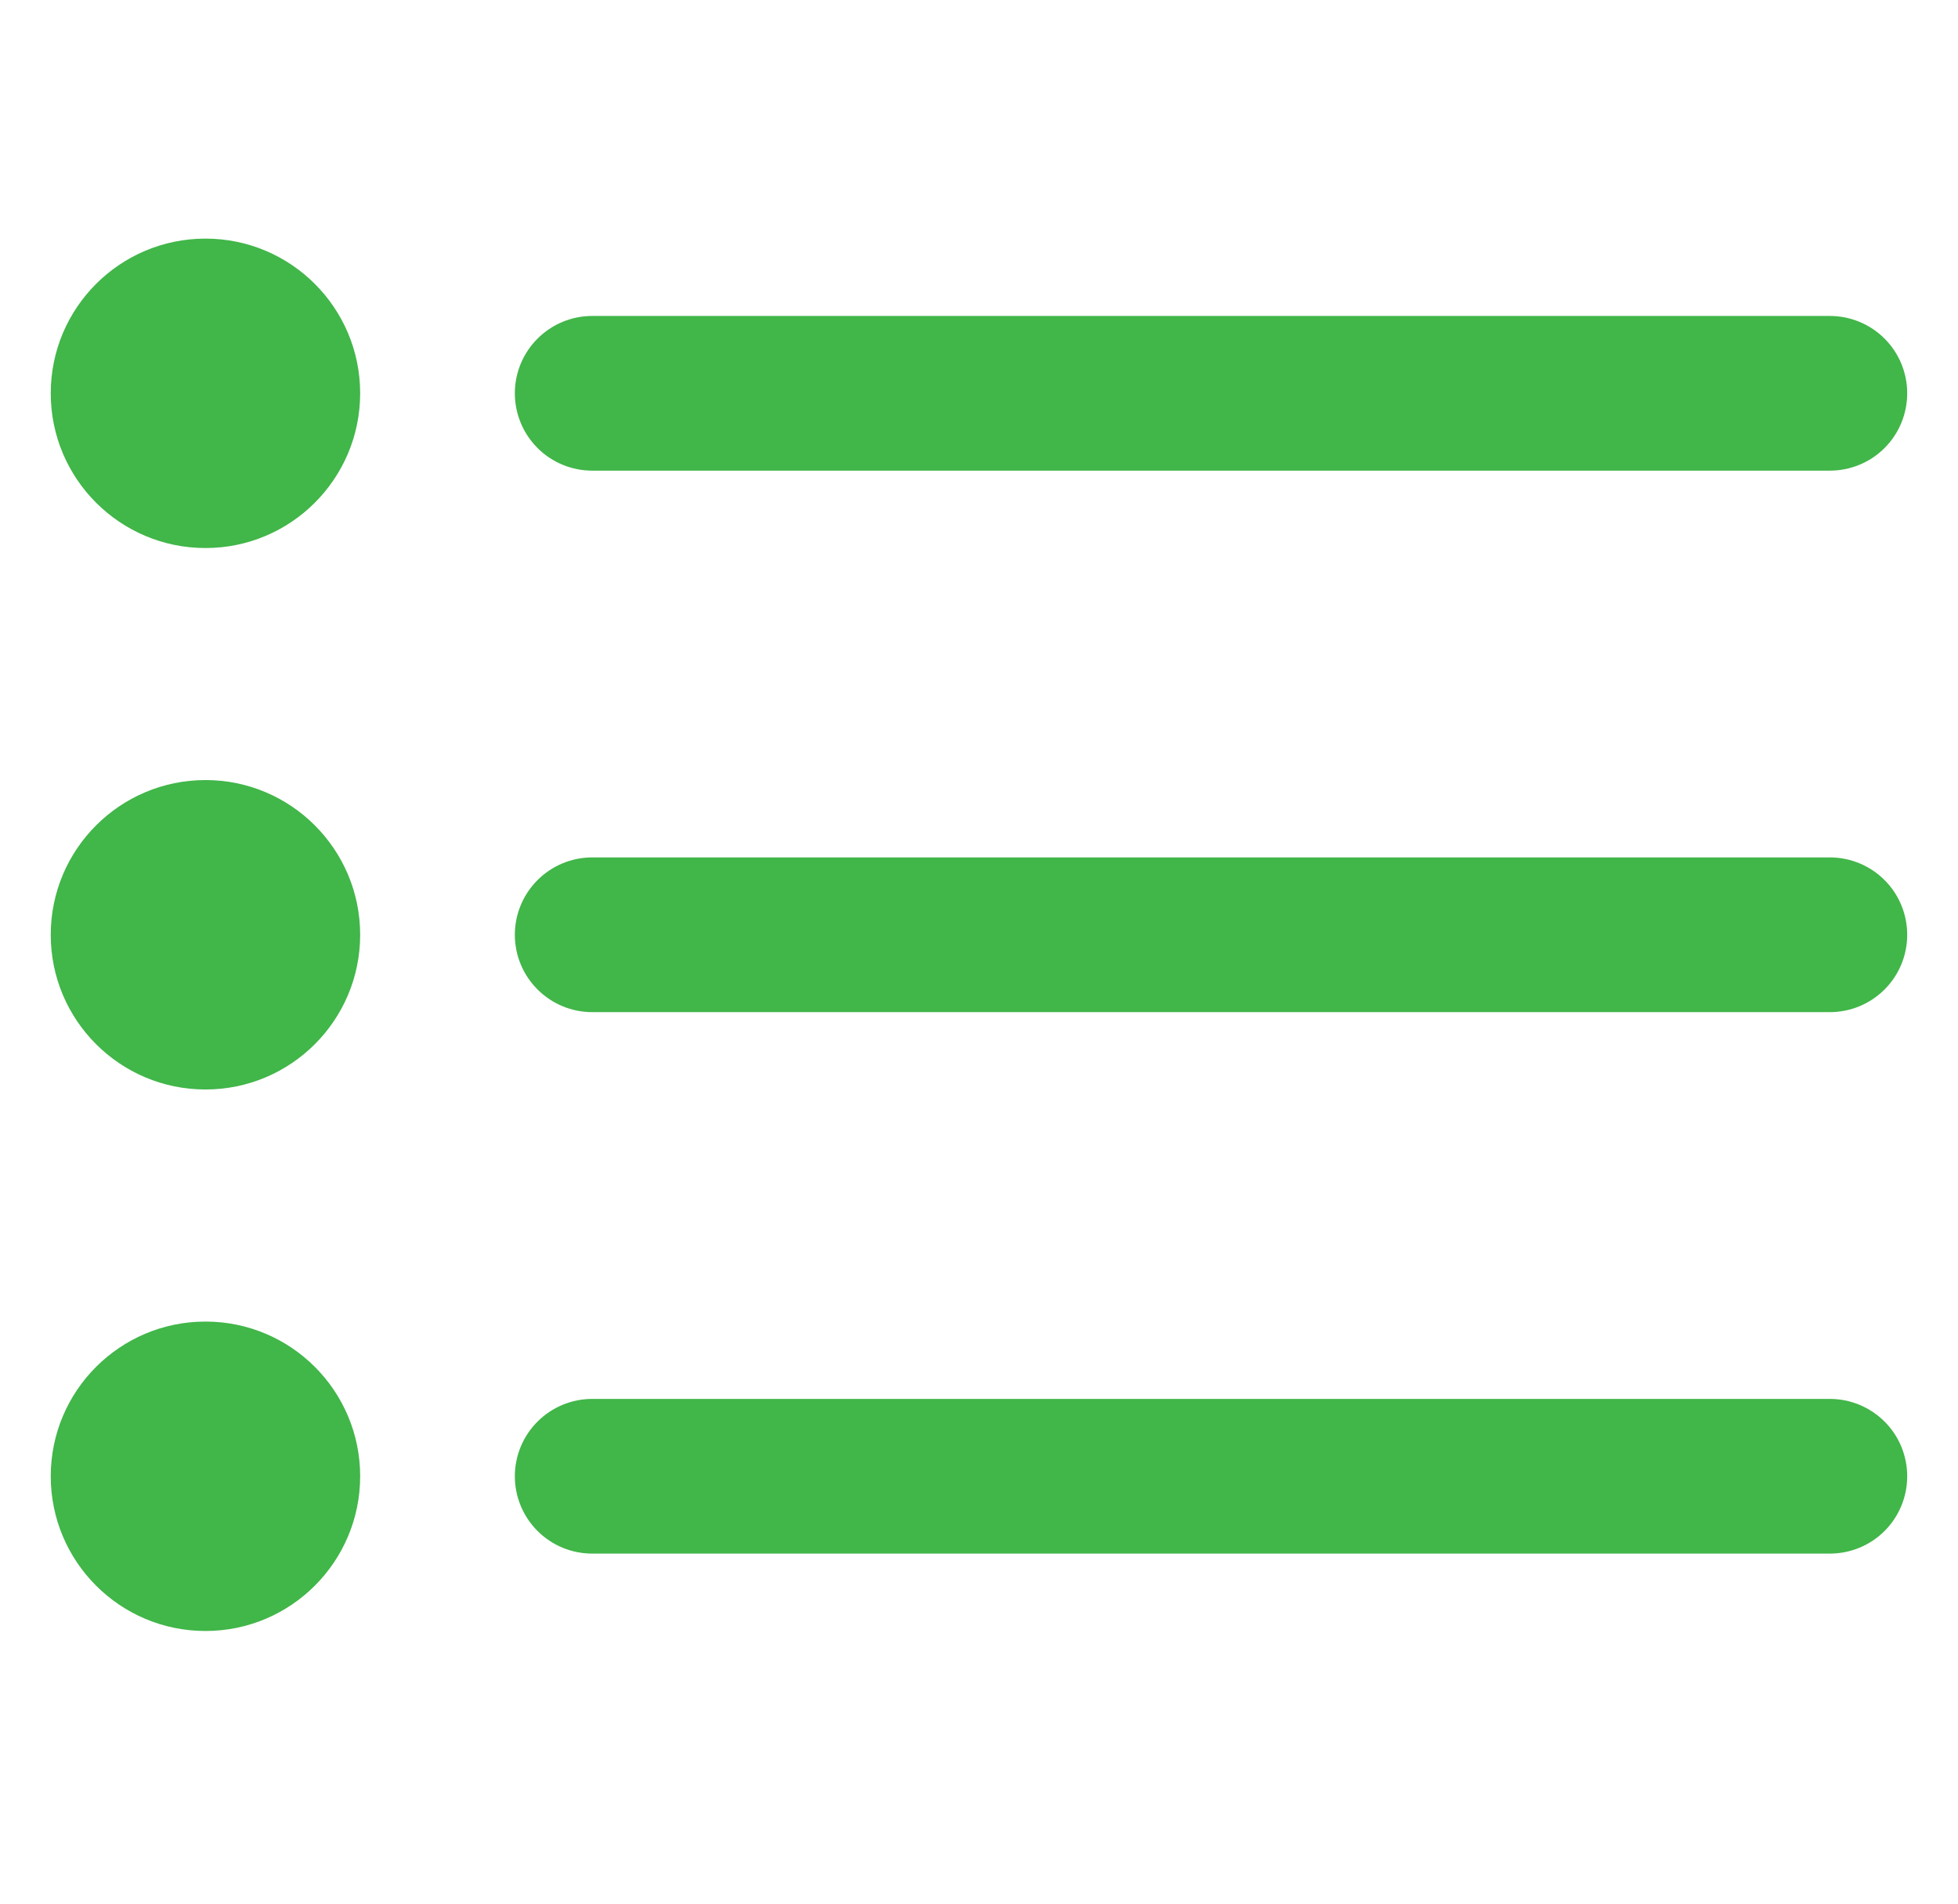 <?xml version="1.0" encoding="UTF-8"?> <svg xmlns="http://www.w3.org/2000/svg" width="36" height="35" viewBox="0 0 36 35" fill="none"> <g clip-path="url(#clip0_81_6724)"> <path d="M10.889 8.653H33.644C34.021 8.653 34.383 8.504 34.65 8.237C34.917 7.97 35.066 7.608 35.066 7.231C35.066 6.854 34.917 6.492 34.65 6.226C34.383 5.959 34.021 5.809 33.644 5.809H10.889C10.511 5.809 10.15 5.959 9.883 6.226C9.616 6.492 9.466 6.854 9.466 7.231C9.466 7.608 9.616 7.97 9.883 8.237C10.15 8.504 10.511 8.653 10.889 8.653Z" fill="#41B649"></path> <path d="M33.644 15.764H10.889C10.511 15.764 10.15 15.914 9.883 16.181C9.616 16.448 9.466 16.809 9.466 17.187C9.466 17.564 9.616 17.926 9.883 18.192C10.15 18.459 10.511 18.609 10.889 18.609H33.644C34.021 18.609 34.383 18.459 34.65 18.192C34.917 17.926 35.066 17.564 35.066 17.187C35.066 16.809 34.917 16.448 34.65 16.181C34.383 15.914 34.021 15.764 33.644 15.764Z" fill="#41B649"></path> <path d="M33.644 25.72H10.889C10.511 25.72 10.15 25.87 9.883 26.137C9.616 26.403 9.466 26.765 9.466 27.142C9.466 27.52 9.616 27.881 9.883 28.148C10.15 28.415 10.511 28.564 10.889 28.564H33.644C34.021 28.564 34.383 28.415 34.65 28.148C34.917 27.881 35.066 27.52 35.066 27.142C35.066 26.765 34.917 26.403 34.65 26.137C34.383 25.87 34.021 25.72 33.644 25.72Z" fill="#41B649"></path> <path d="M3.778 10.076C5.348 10.076 6.622 8.802 6.622 7.231C6.622 5.66 5.348 4.387 3.778 4.387C2.207 4.387 0.933 5.66 0.933 7.231C0.933 8.802 2.207 10.076 3.778 10.076Z" fill="#41B649"></path> <path d="M3.778 20.031C5.348 20.031 6.622 18.758 6.622 17.187C6.622 15.616 5.348 14.342 3.778 14.342C2.207 14.342 0.933 15.616 0.933 17.187C0.933 18.758 2.207 20.031 3.778 20.031Z" fill="#41B649"></path> <path d="M3.778 29.987C5.348 29.987 6.622 28.713 6.622 27.142C6.622 25.571 5.348 24.298 3.778 24.298C2.207 24.298 0.933 25.571 0.933 27.142C0.933 28.713 2.207 29.987 3.778 29.987Z" fill="#41B649"></path> </g> <defs> <clipPath id="clip0_81_6724"> <rect width="34.133" height="34.133" fill="white" transform="translate(0.933 0.12)"></rect> </clipPath> </defs> </svg> 